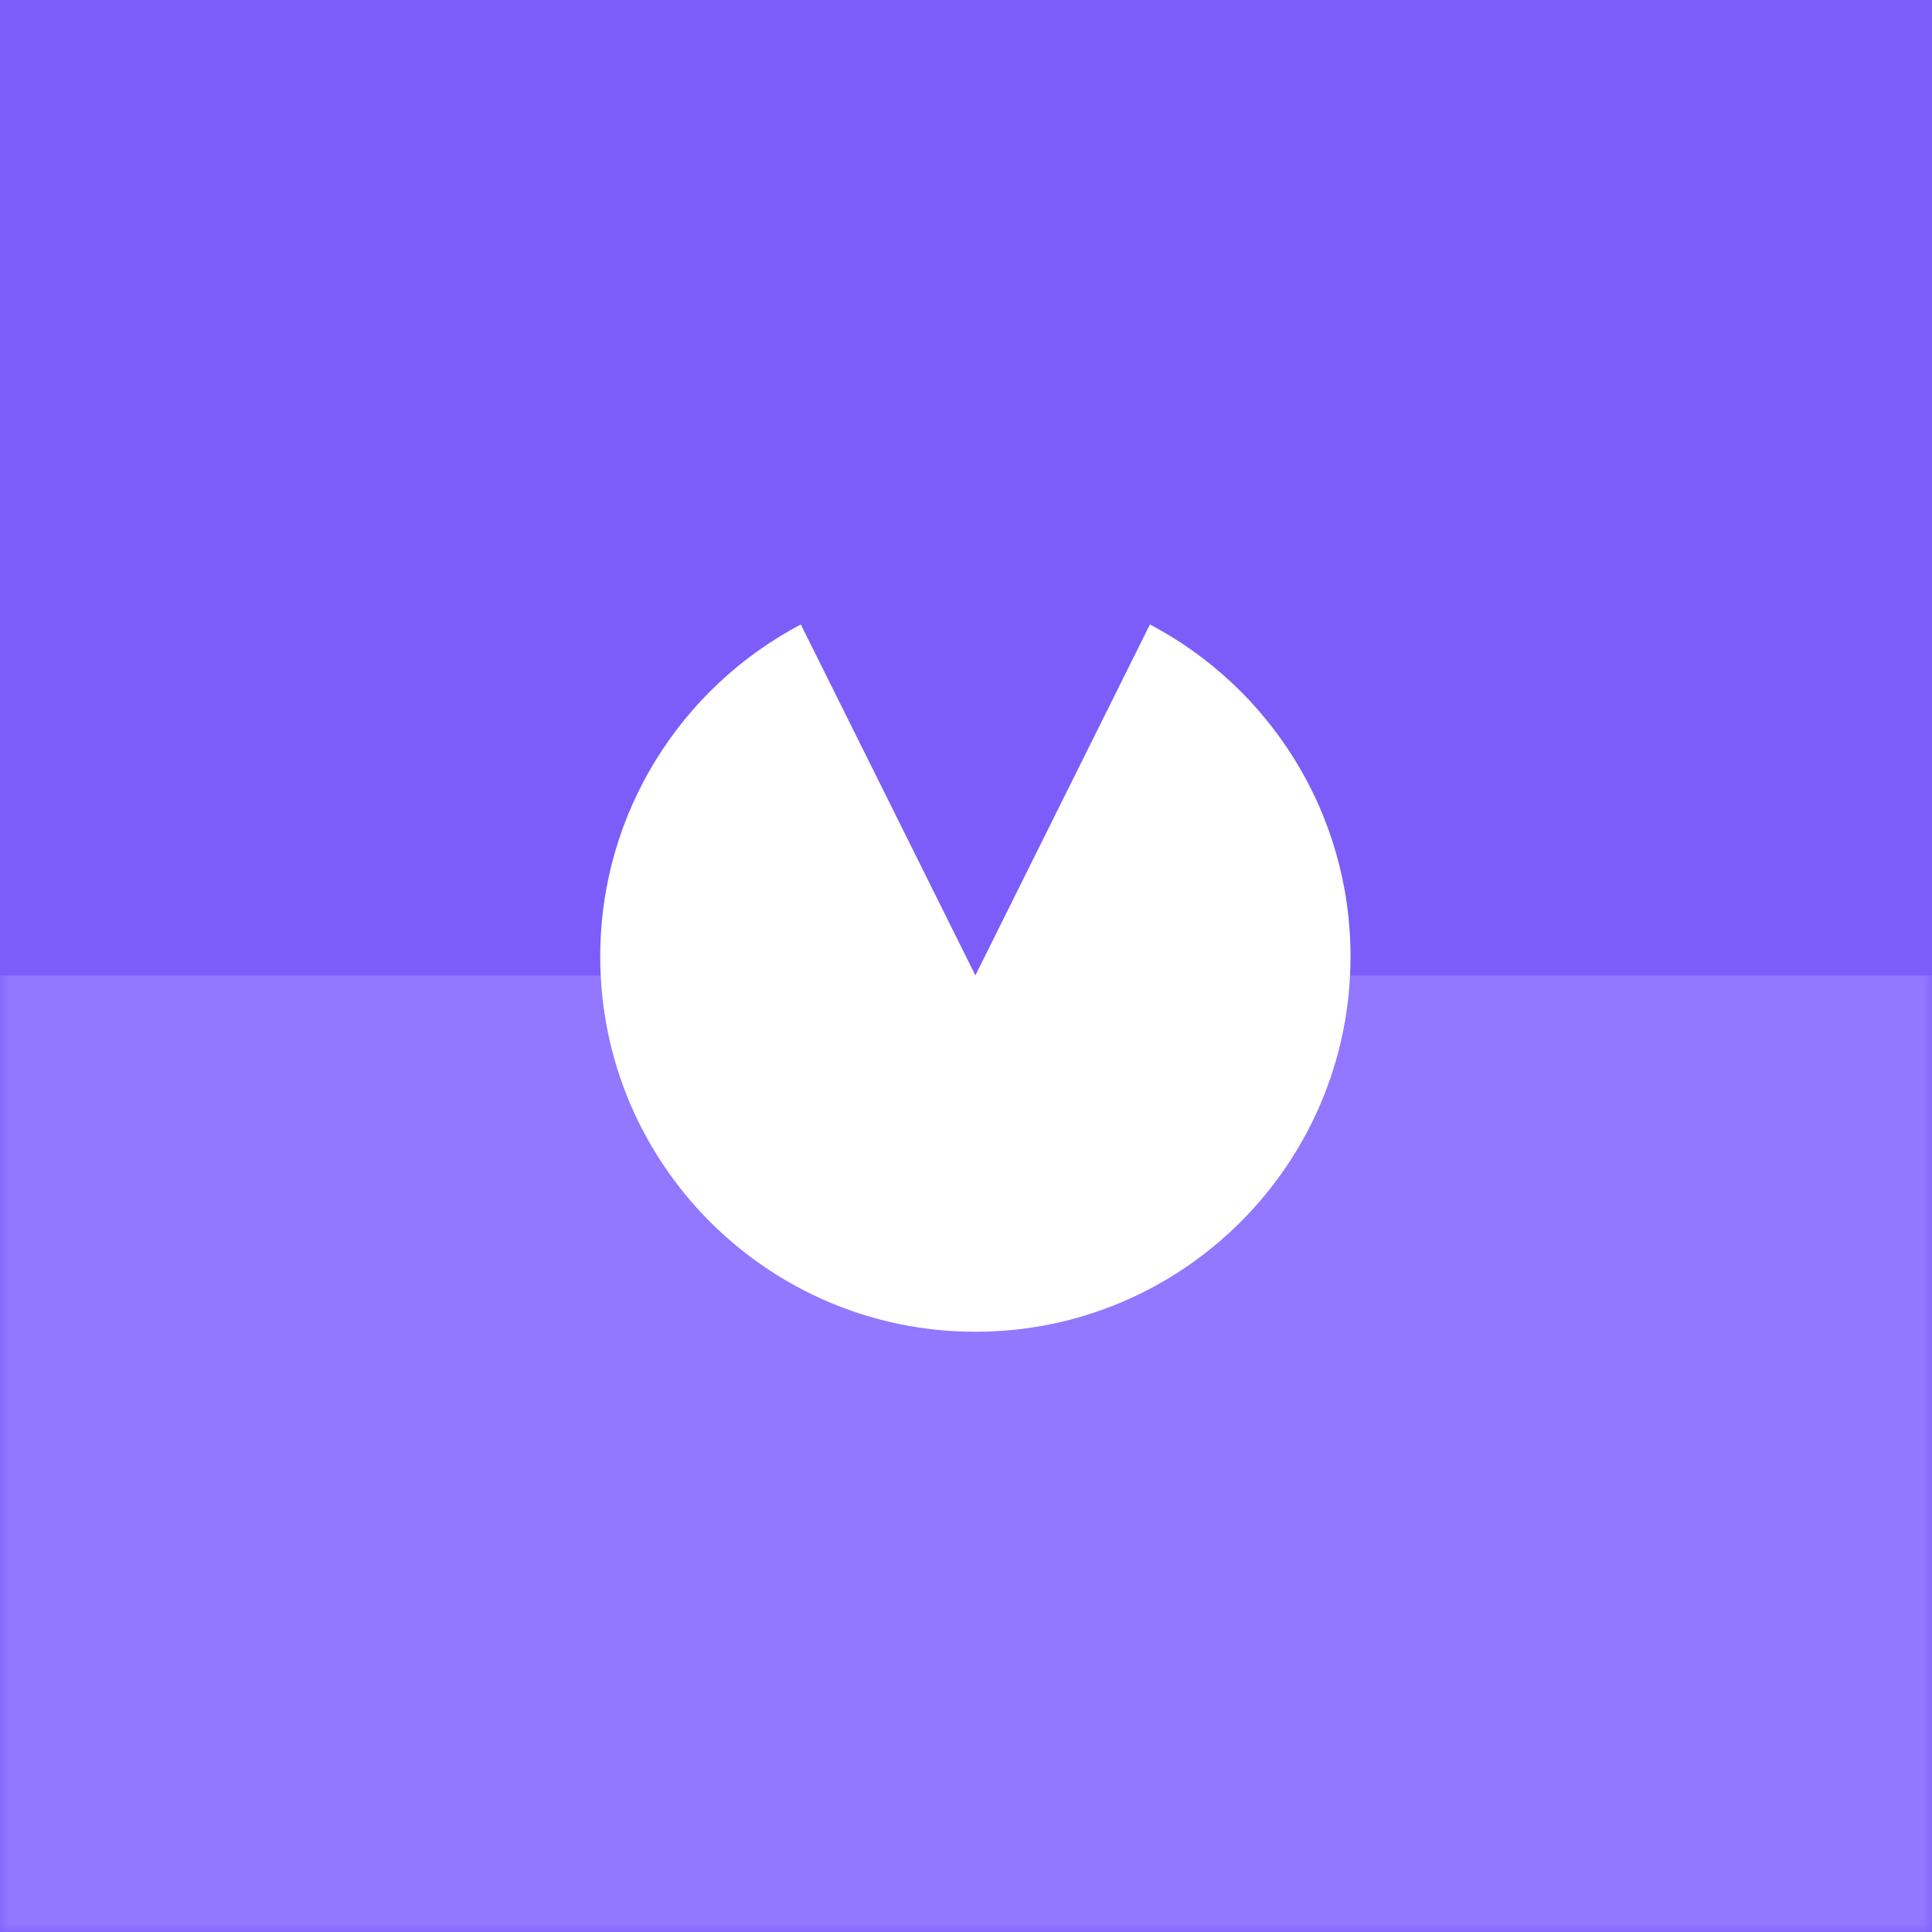 <svg width="103" height="103" viewBox="0 0 103 103" fill="none" xmlns="http://www.w3.org/2000/svg">
<rect width="103" height="103" fill="#7C5DFA"/>
<mask id="mask0_3_285" style="mask-type:luminance" maskUnits="userSpaceOnUse" x="0" y="0" width="103" height="103">
<rect width="103" height="103" fill="white"/>
</mask>
<g mask="url(#mask0_3_285)">
<rect width="103" height="103" transform="matrix(-1 0 0 1 103 52)" fill="#9277FF"/>
</g>
<path fill-rule="evenodd" clip-rule="evenodd" d="M42.694 33.292L52 52L61.306 33.292C67.665 36.641 72 43.314 72 51C72 62.045 63.046 71 52 71C40.954 71 32 62.045 32 51C32 43.314 36.336 36.641 42.694 33.292Z" fill="white"/>
</svg>
